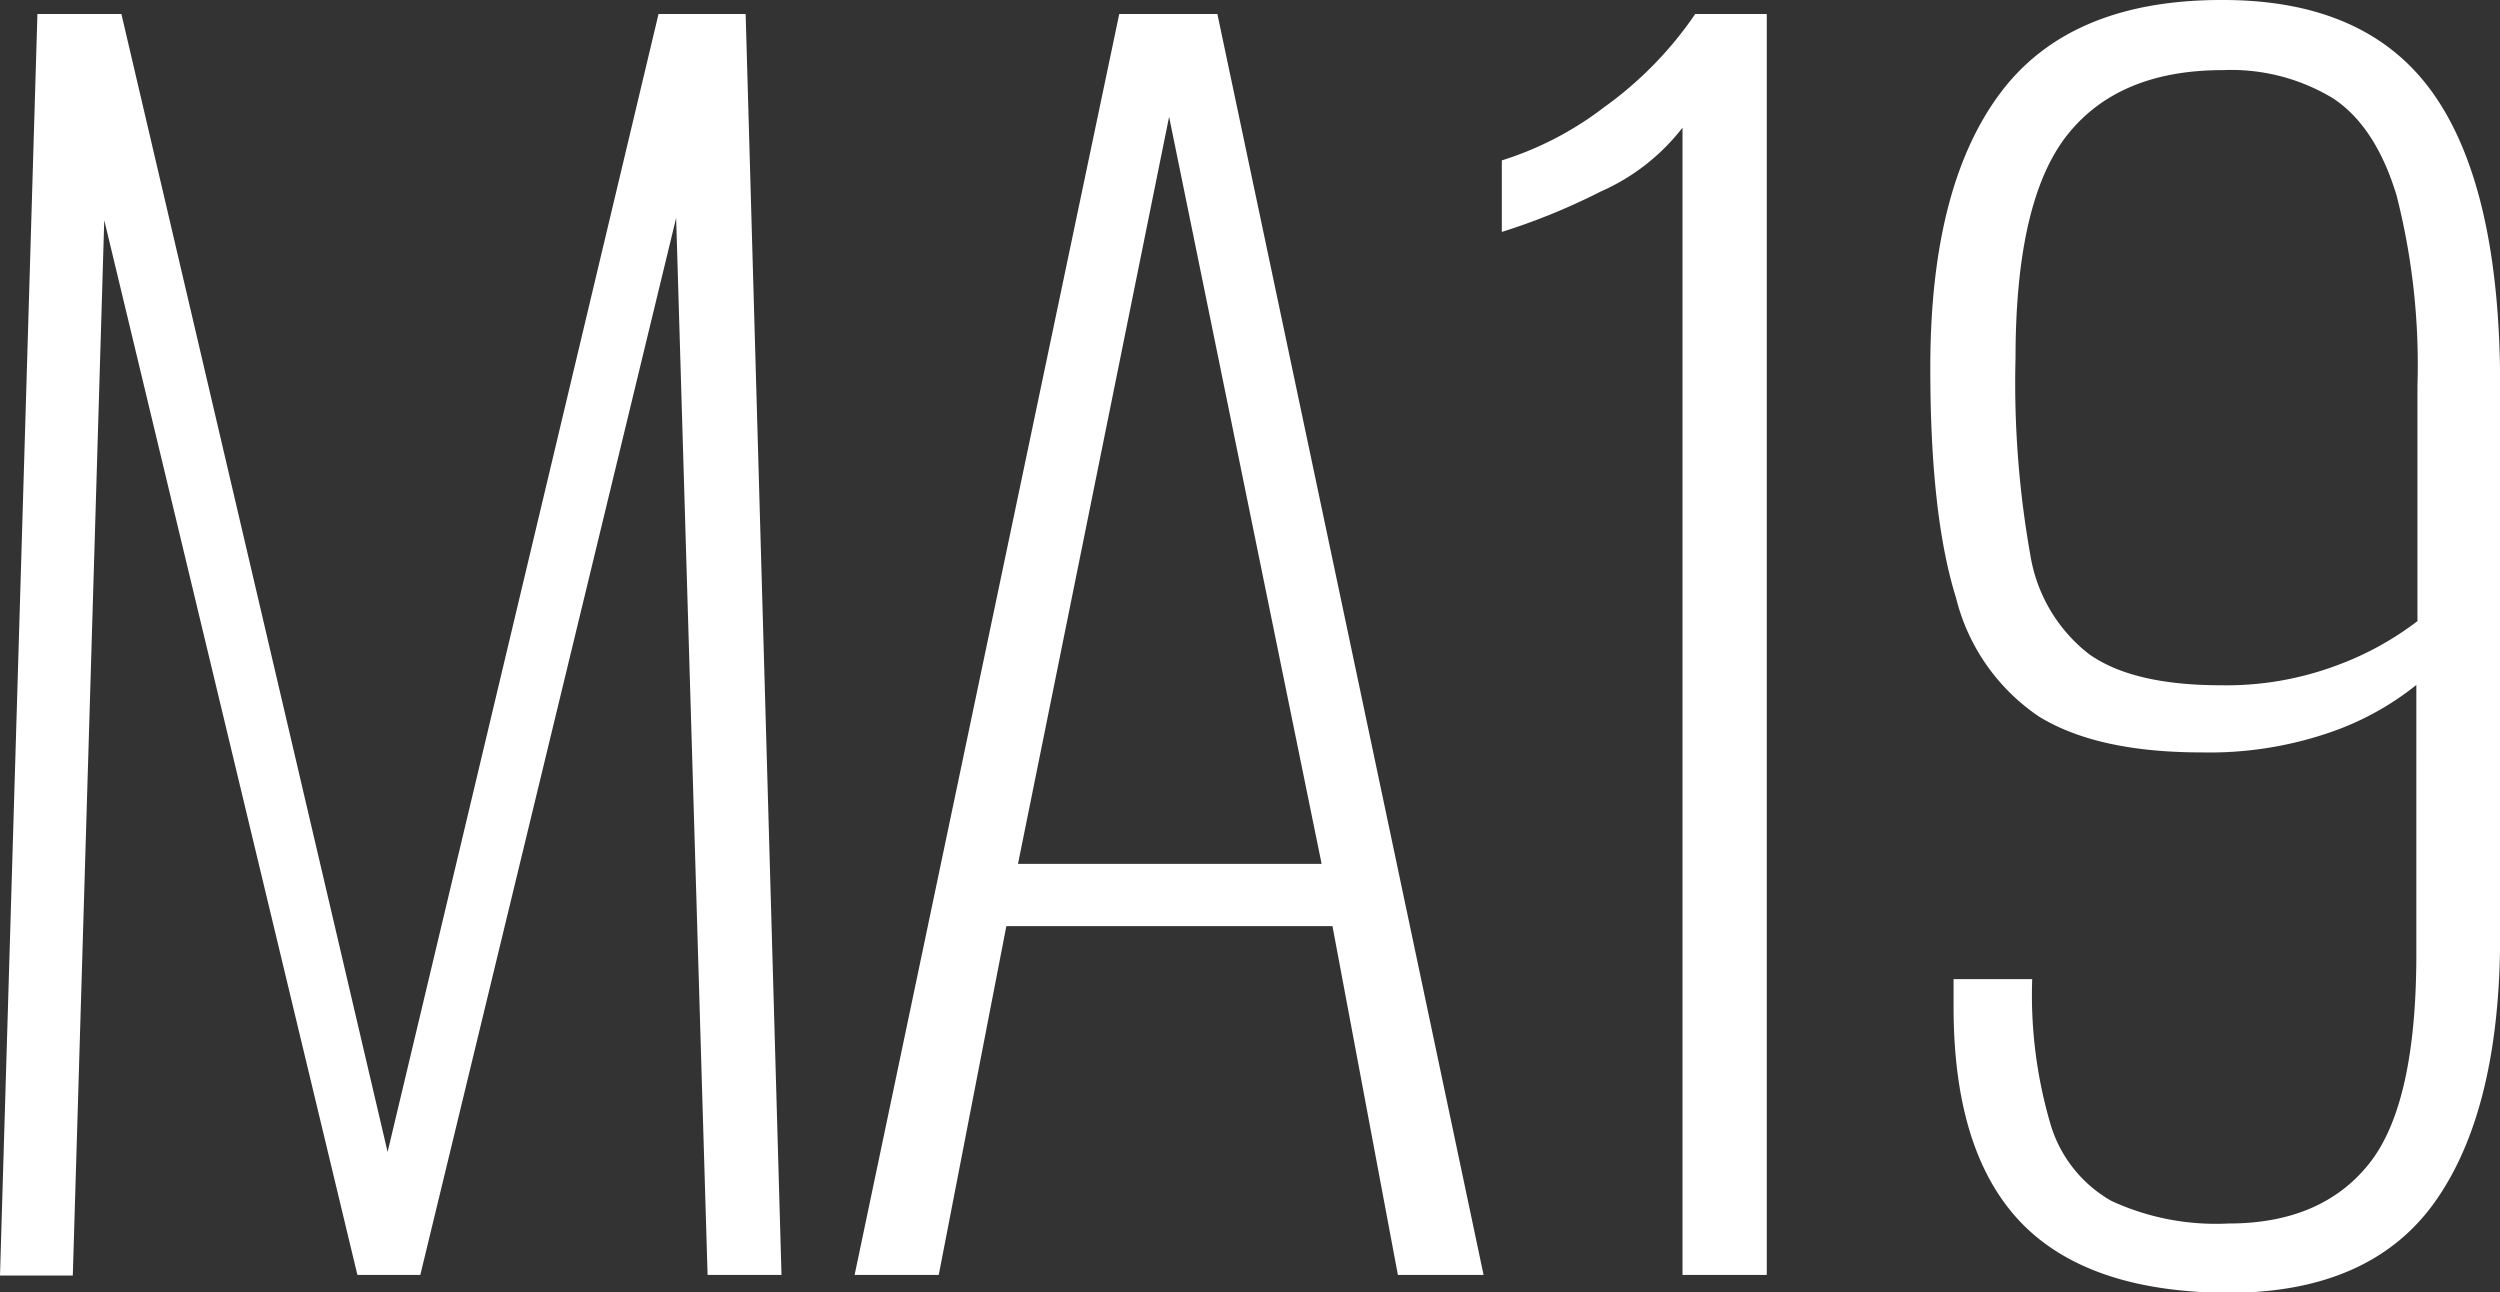 <svg id="Ebene_1" data-name="Ebene 1" xmlns="http://www.w3.org/2000/svg" viewBox="0 0 158.99 82.17">
  <rect x="0" y="0" width="158.99" height="82.17" fill="#333333" stroke="none"/>
  <defs>
    <style>
      .cls-1 {
        fill: #fff;
      }
    </style>
  </defs>
  <g>
    <path class="cls-1" d="M2.38.89H7.72L24.65,73.26,41.88.89h5.54L49.7,81.08H45l-2-67.22L26.73,81.08h-4L6.63,14l-2,67.12H0Z"/>
    <path class="cls-1" d="M71.18.89h6.24L94.35,81.08H88.9L84.74,58.9H64L59.7,81.08H54.35ZM84.05,54.94,74.35,7.43,64.74,54.94Z"/>
    <path class="cls-1" d="M107,8.12a13.38,13.38,0,0,1-5.2,4.06,41,41,0,0,1-6.29,2.57V10.2A20.89,20.89,0,0,0,102,6.83,23.67,23.67,0,0,0,107.81.89h4.55V81.08H107Z"/>
    <path class="cls-1" d="M128.5,77.72q-4.26-4.47-4.26-13.67V62.27h5a29.07,29.07,0,0,0,1.19,9.31,8.32,8.32,0,0,0,3.86,4.8,15.85,15.85,0,0,0,7.43,1.43q5.92,0,8.95-3.81t3-13.51V43.56a18.21,18.21,0,0,1-5.44,3,23.57,23.57,0,0,1-8.22,1.29q-6.63,0-10.34-2.28A12.83,12.83,0,0,1,124.39,38q-1.64-5.25-1.63-14.66,0-11.47,4.45-17.42T141.37,0q9.21,0,13.41,6T159,24.45v35q0,11.09-4.11,16.93t-13.21,5.84Q132.76,82.17,128.5,77.72Zm20.1-35.4a19.41,19.41,0,0,0,5.14-2.82V24.55a43.58,43.58,0,0,0-1.33-12.13c-.89-2.93-2.25-5-4.06-6.18a12.51,12.51,0,0,0-7-1.78q-6.63,0-9.9,4.15c-2.18,2.78-3.27,7.49-3.27,14.16a62.47,62.47,0,0,0,.94,12.52,10,10,0,0,0,3.71,6.29q2.78,2,8.42,2A20,20,0,0,0,148.6,42.32Z"/>
  </g>
</svg>
